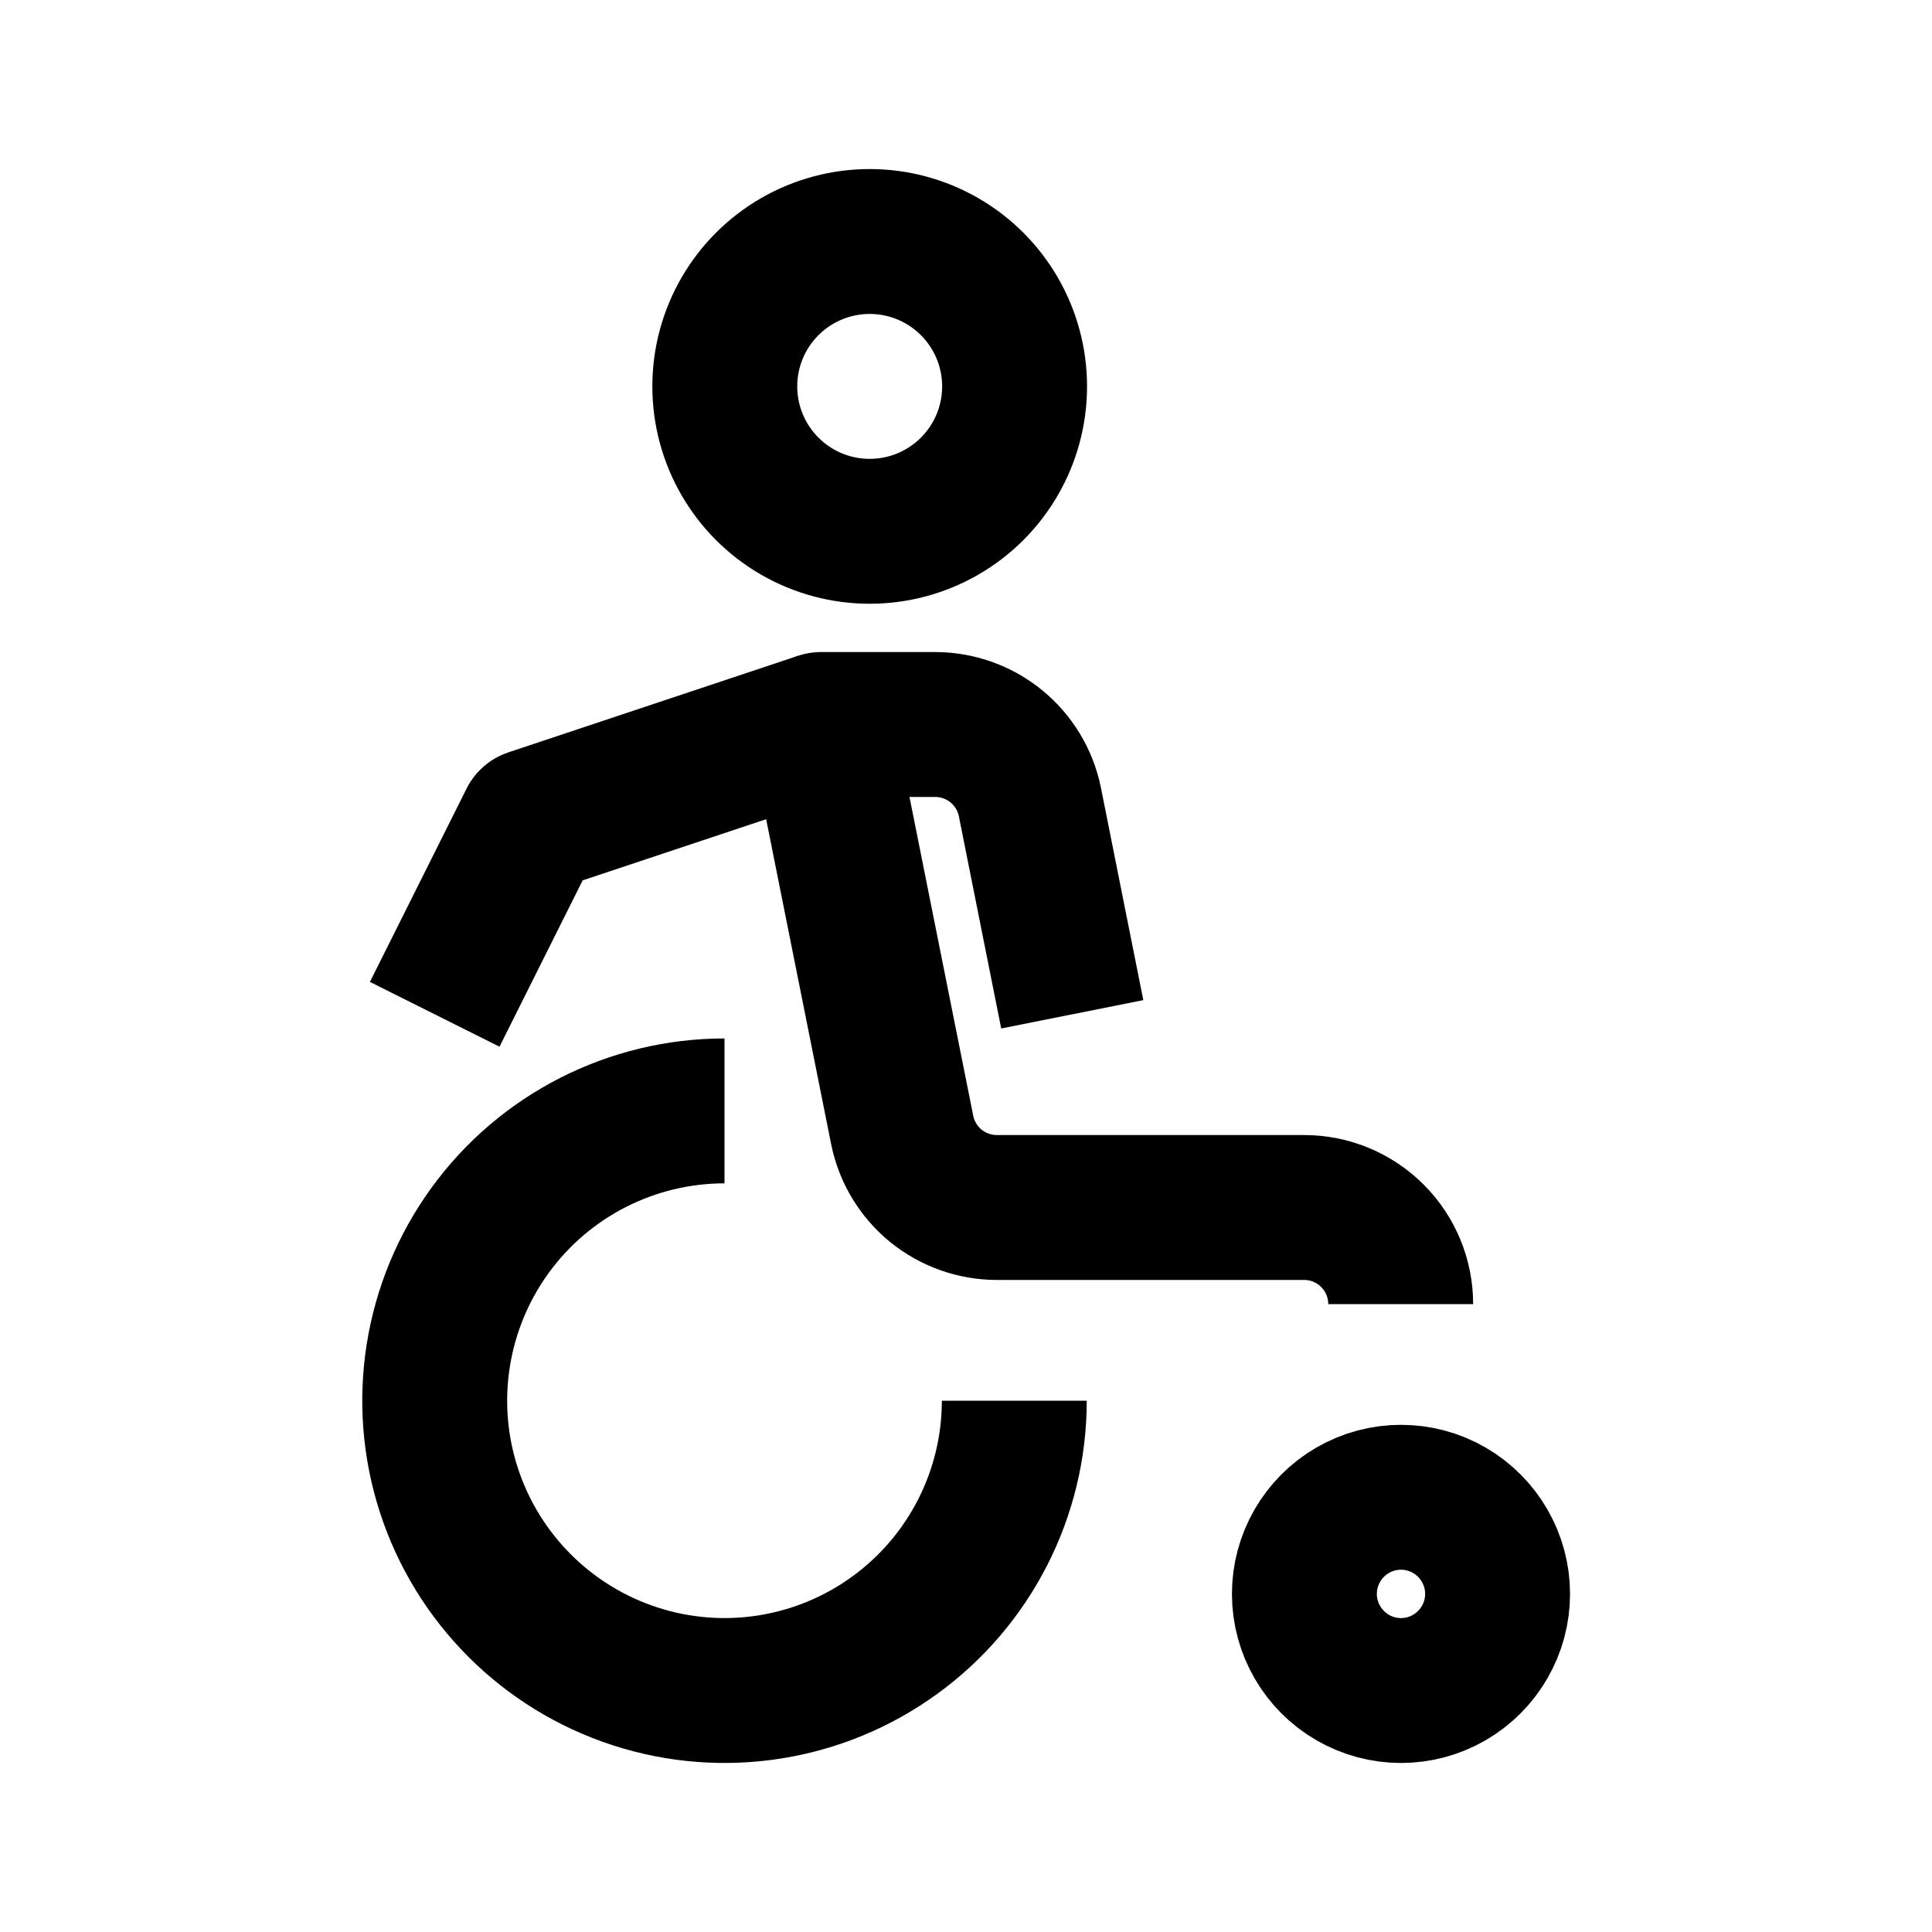 <?xml version="1.0" encoding="UTF-8"?>
<svg width="20px" height="20px" viewBox="0 0 20 20" version="1.1" xmlns="http://www.w3.org/2000/svg" xmlns:xlink="http://www.w3.org/1999/xlink">
    <title>Icons / Services / Rollstuhl-Service</title>
    <g id="Icons-/-Services-/-Rollstuhl-Service" stroke="none" stroke-width="1" fill="none" fill-rule="evenodd" stroke-linejoin="round">
        <g id="wheelchair" transform="translate(4.5, 2.5)" stroke="#000000" stroke-width="1.5">
            <path d="M6.003,1.5 C6.003,2.036 5.717,2.531 5.253,2.799 C4.789,3.067 4.217,3.067 3.753,2.799 C3.289,2.531 3.003,2.036 3.003,1.5 C3.003,0.964 3.289,0.469 3.753,0.201 C4.217,-0.067 4.789,-0.067 5.253,0.201 C5.717,0.469 6.003,0.964 6.003,1.5 Z" id="Stroke-1"></path>
            <path d="M11.003,14 C11.003,14.357 10.812,14.687 10.503,14.866 C10.194,15.045 9.812,15.045 9.503,14.866 C9.194,14.687 9.003,14.357 9.003,14 C9.003,13.643 9.194,13.313 9.503,13.134 C9.812,12.955 10.194,12.955 10.503,13.134 C10.812,13.313 11.003,13.643 11.003,14 Z" id="Stroke-3"></path>
            <polyline id="Stroke-5" points="2.28585916e-05 8 1 6 4 5"></polyline>
            <path d="M3,9 C2.04,9 1.137,9.46 0.573,10.237 C0.009,11.014 -0.15,12.014 0.147,12.927 C0.444,13.84 1.16,14.556 2.073,14.853 C2.986,15.15 3.986,14.992 4.763,14.427 C5.54,13.863 6,12.96 6,12" id="Stroke-7"></path>
            <path d="M10,11 C10,10.735 9.895,10.48 9.707,10.293 C9.52,10.105 9.265,10 9,10 L5.82,10 C5.589,10 5.366,9.92 5.187,9.775 C5.009,9.629 4.886,9.426 4.84,9.2 L4,5 L5.18,5 C5.411,5 5.634,5.079 5.813,5.225 C5.992,5.371 6.115,5.574 6.161,5.8 L6.6,8" id="Stroke-9"></path>
        </g>
    </g>
</svg>